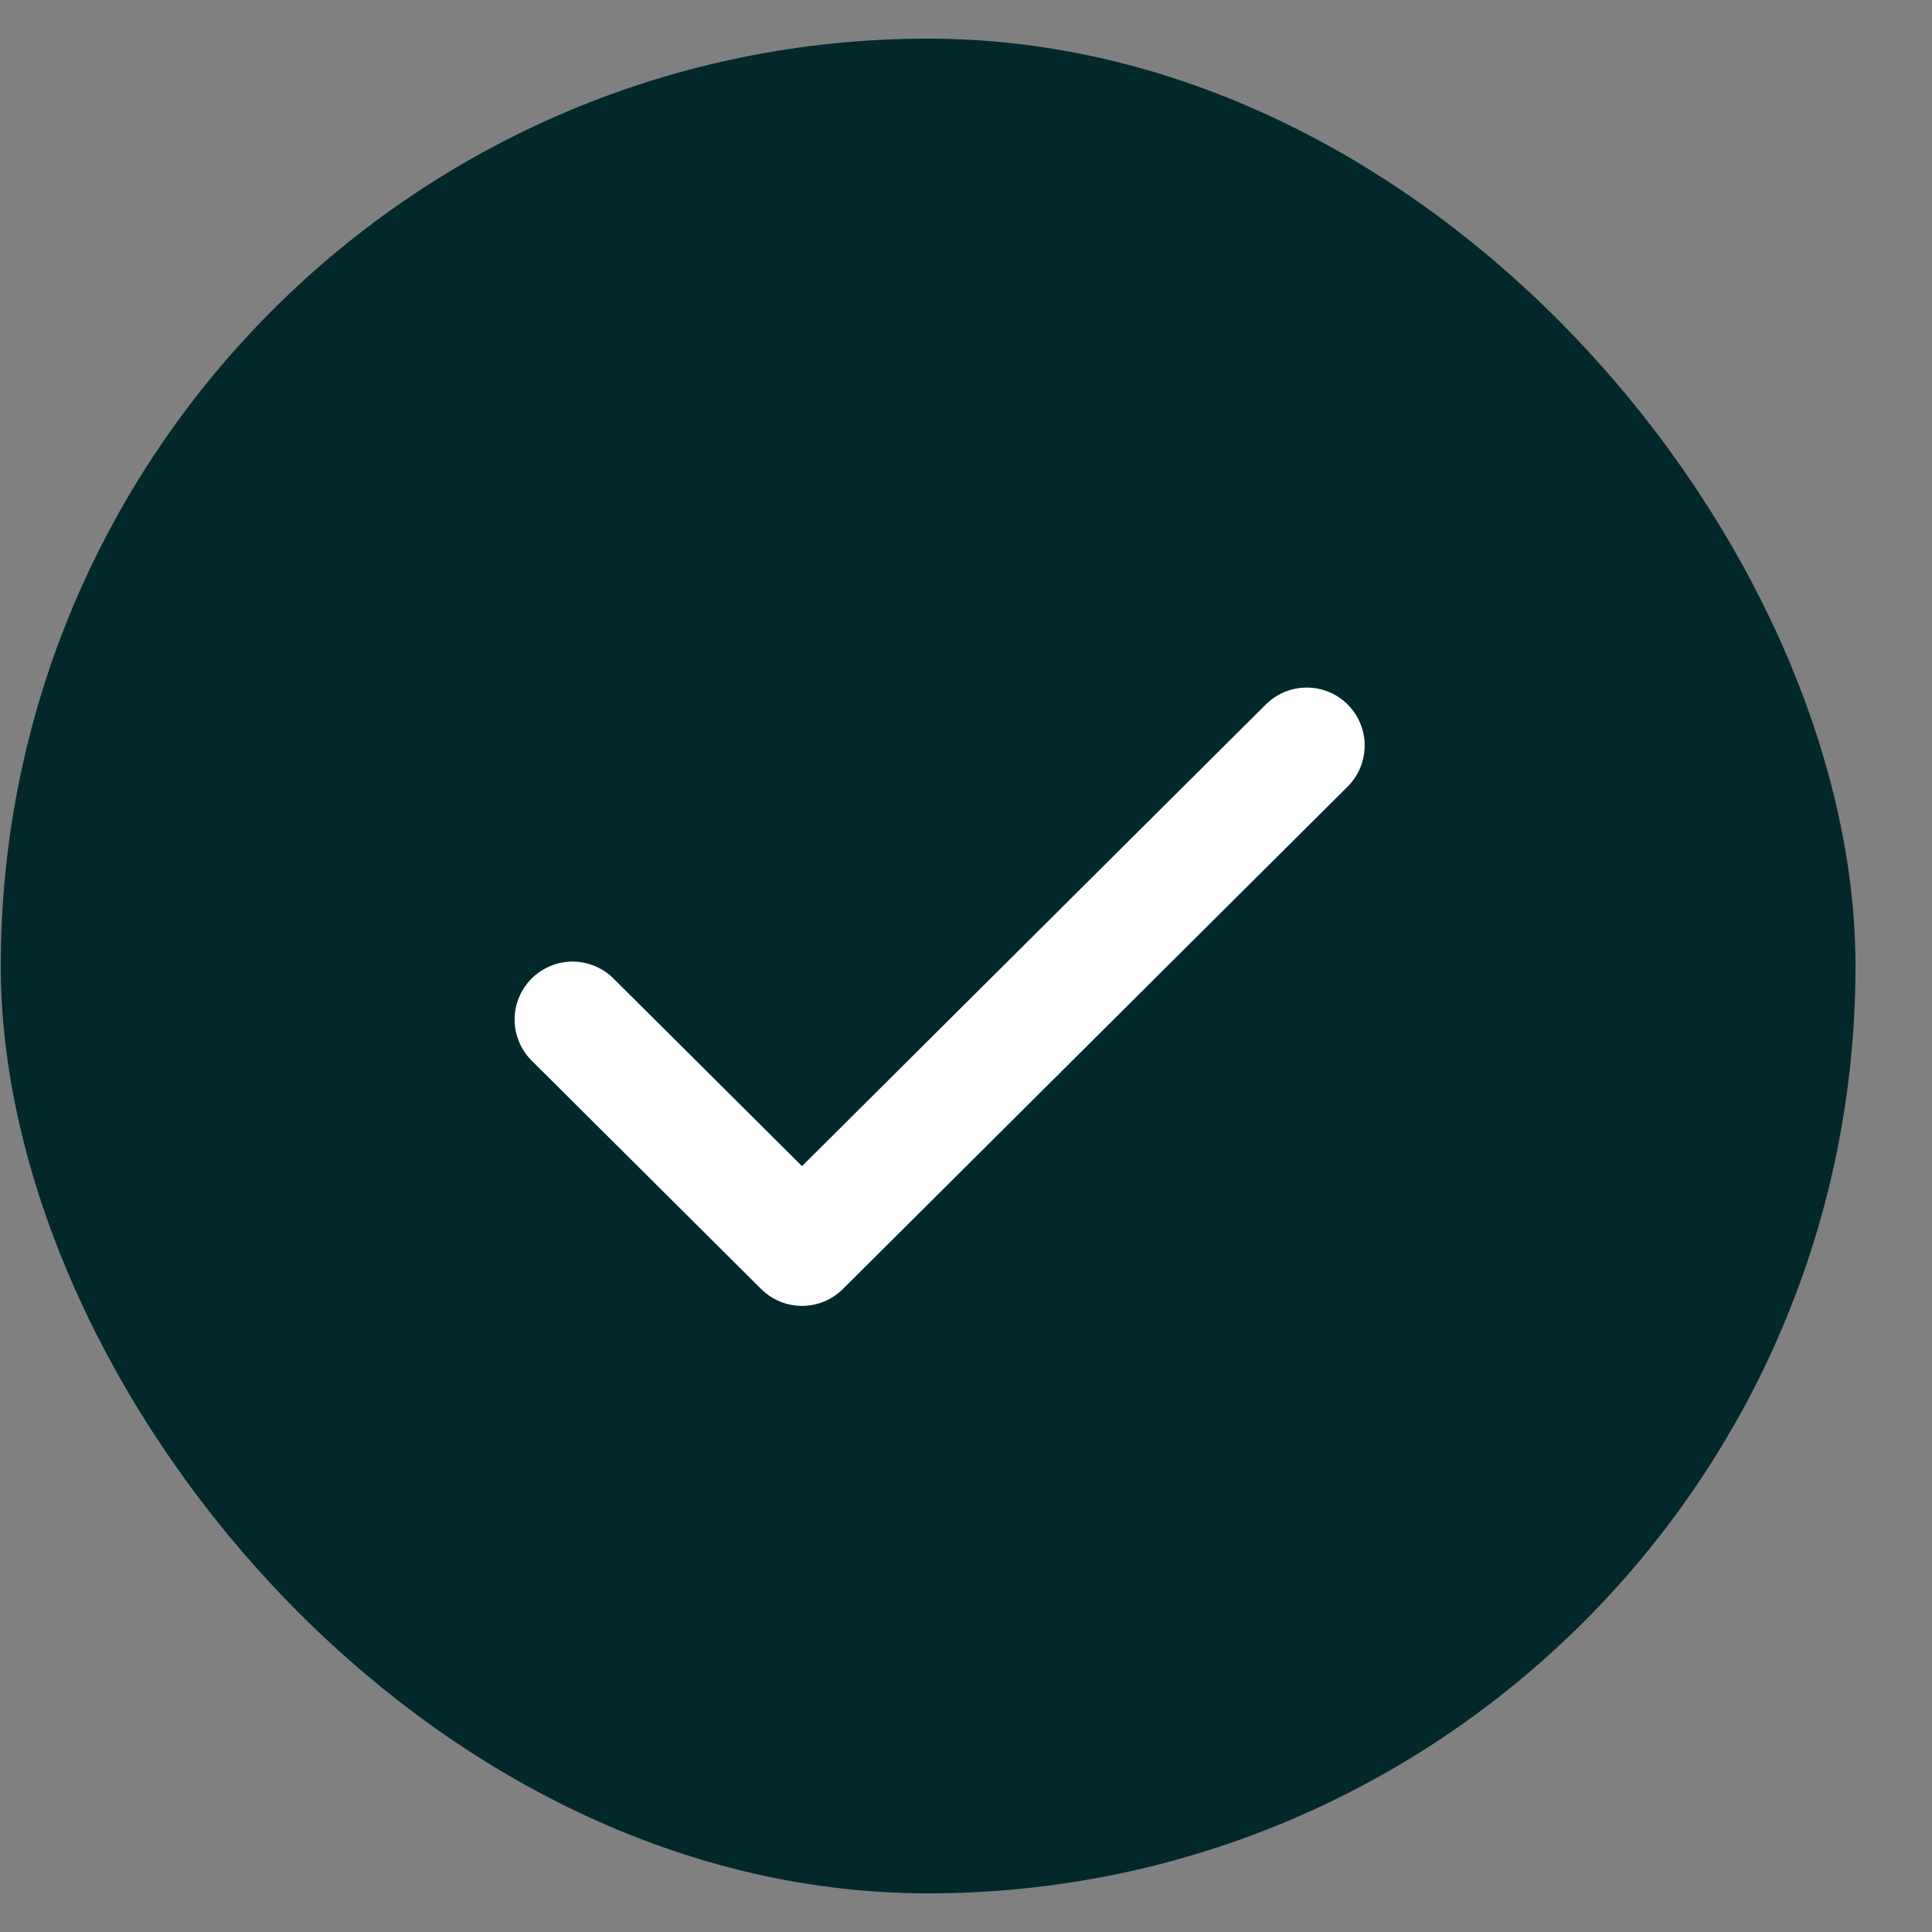 <svg width="25" height="25" viewBox="0 0 25 25" fill="none" xmlns="http://www.w3.org/2000/svg">
<rect x="0" y="0" width="25" height="25" fill="#808080" stroke="none"/>
<rect x="0.01" y="0.5" width="24" height="24" rx="12" fill="#02282B"/>
<g clip-path="url(#clip0_645_2729)">
<g clip-path="url(#clip1_645_2729)">
<g clip-path="url(#clip2_645_2729)">
<g clip-path="url(#clip3_645_2729)">
<path d="M16.909 9.647L10.378 16.148L7.409 13.193" stroke="white" stroke-width="1.5" stroke-linecap="round" stroke-linejoin="round"/>
</g>
</g>
</g>
</g>
<defs>
<clipPath id="clip0_645_2729">
<rect width="12" height="12" fill="white" transform="translate(6.01 6.5)"/>
</clipPath>
<clipPath id="clip1_645_2729">
<rect width="12" height="12" fill="white" transform="translate(6.159 6.897)"/>
</clipPath>
<clipPath id="clip2_645_2729">
<rect width="12" height="12" fill="white" transform="translate(6.159 6.897)"/>
</clipPath>
<clipPath id="clip3_645_2729">
<rect width="12" height="13" fill="white" transform="translate(6.159 6.397)"/>
</clipPath>
</defs>
</svg>
